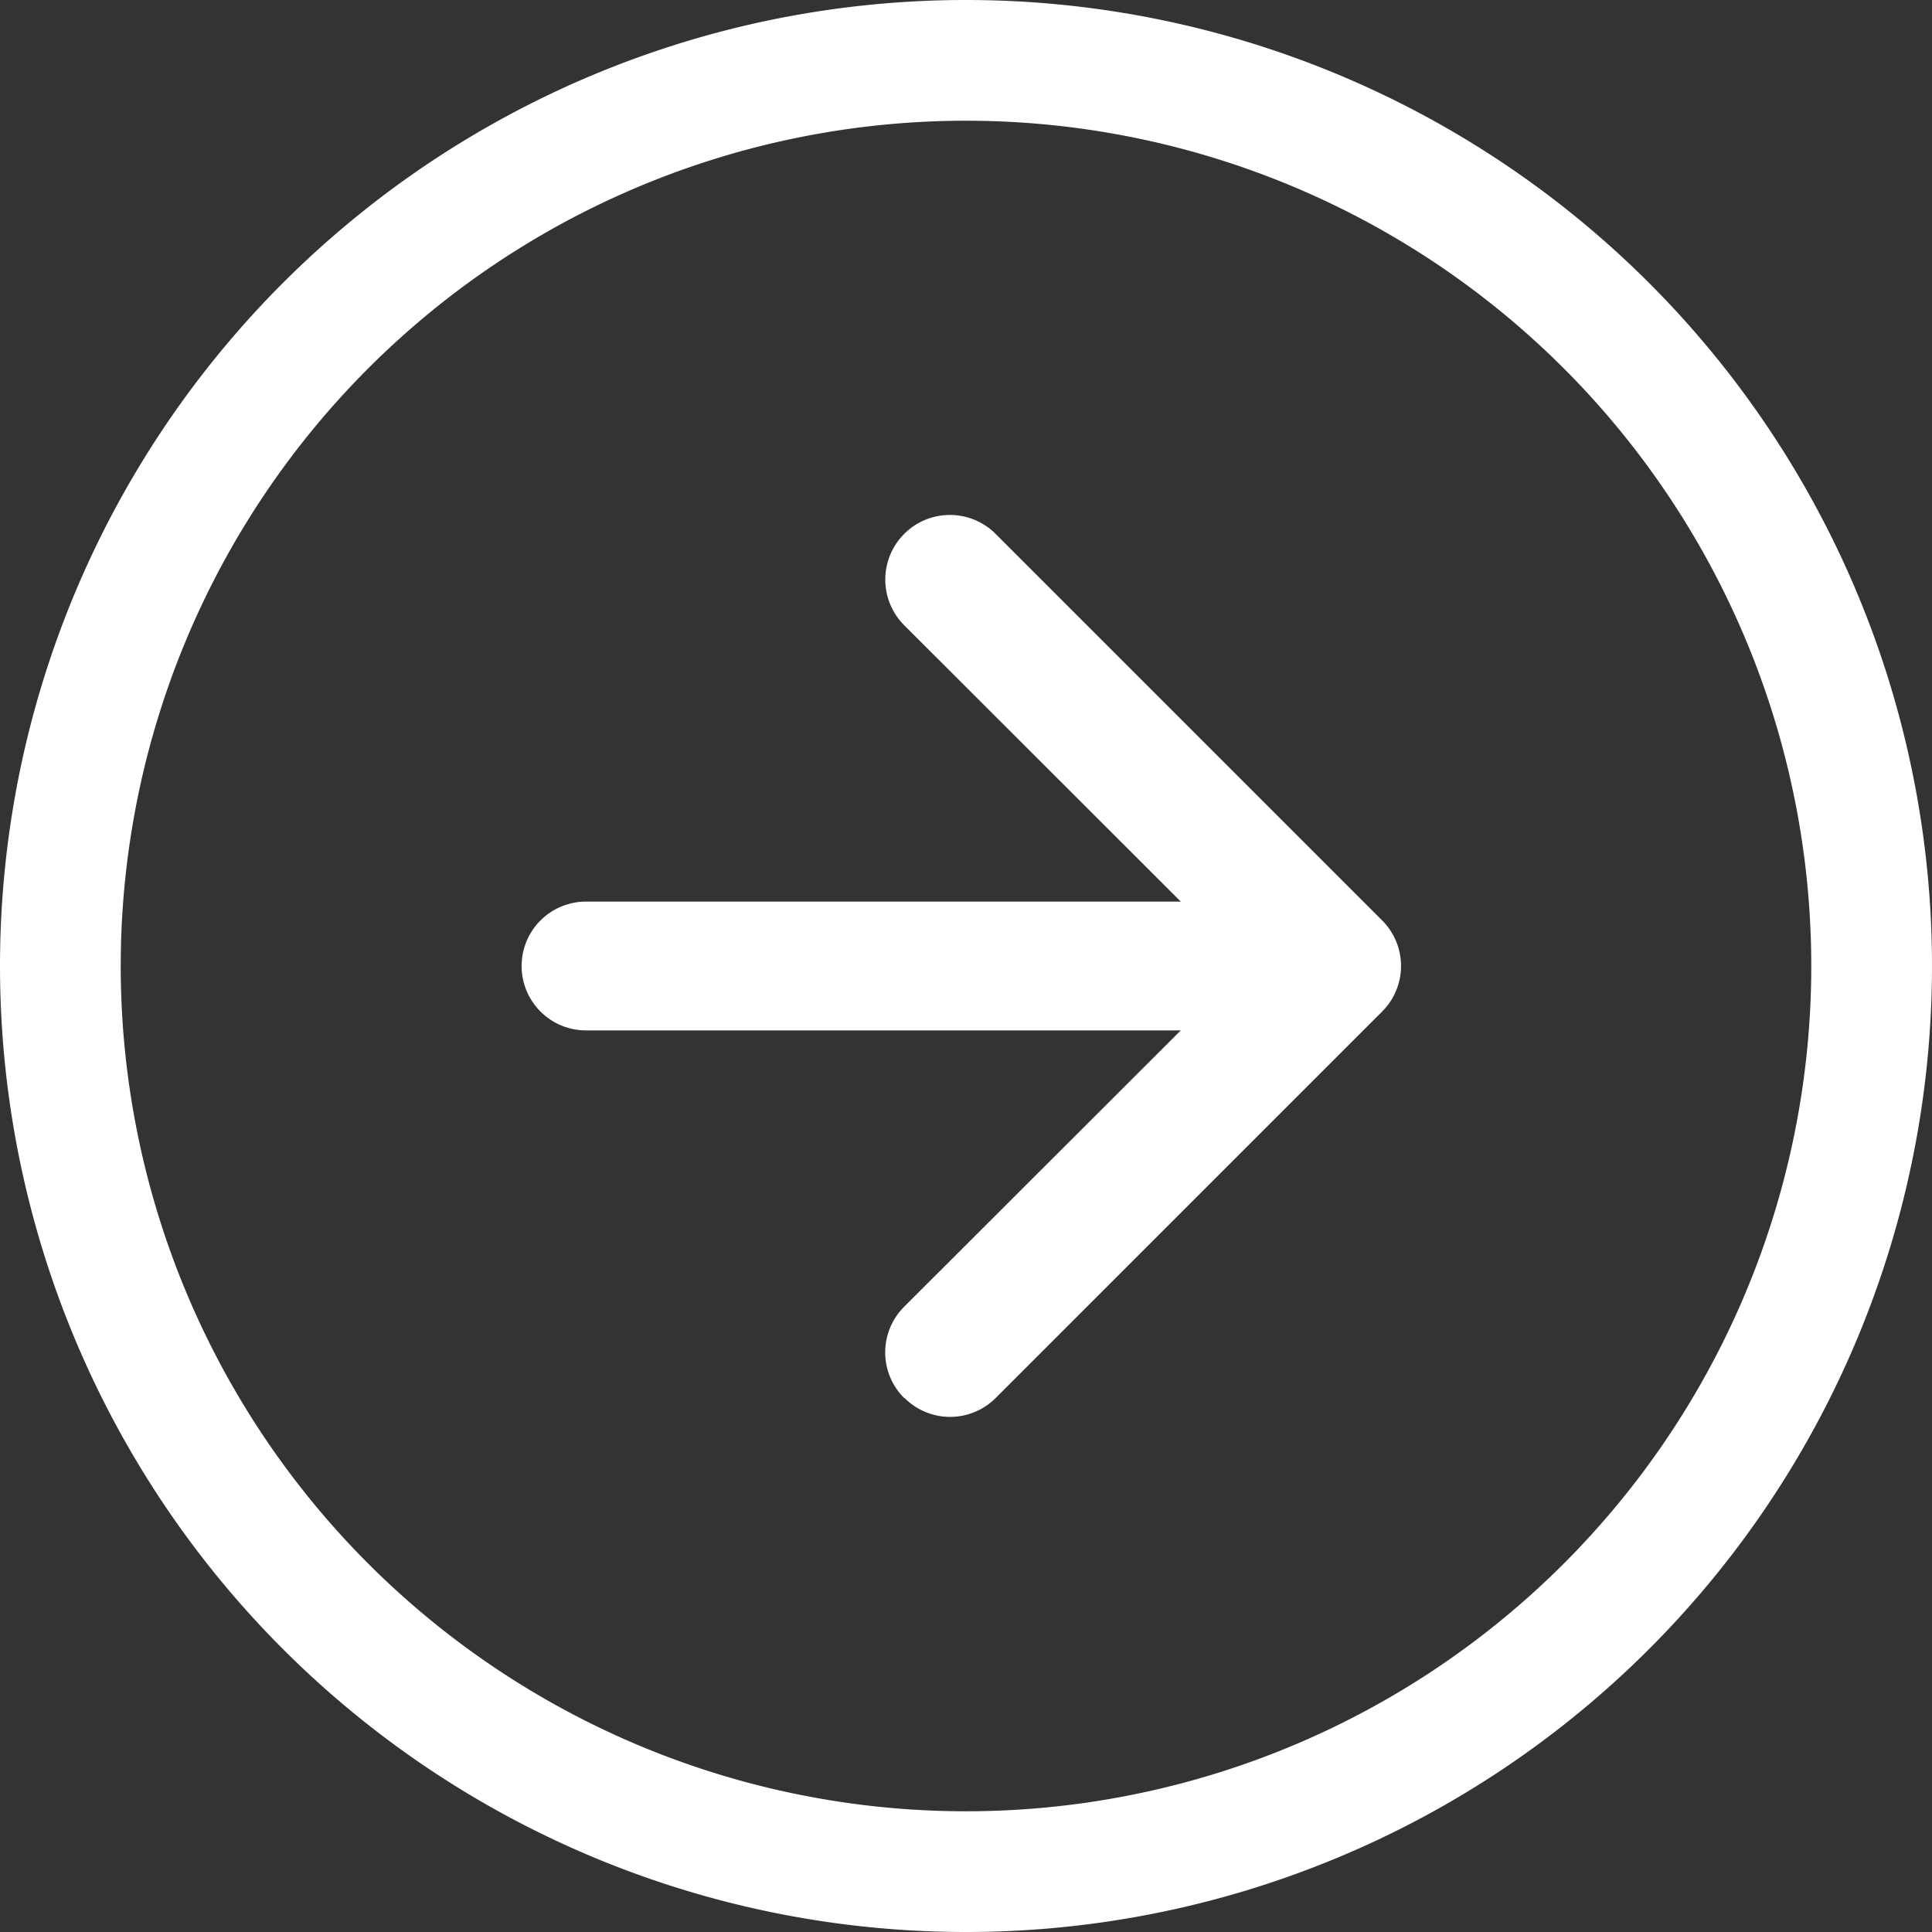 <?xml version="1.0" encoding="UTF-8"?> <svg xmlns="http://www.w3.org/2000/svg" id="arrow-right-circle" width="33.75" height="33.75" viewBox="0 0 33.75 33.75"><rect x="0" y="0" width="33.75" height="33.75" fill="#333333" stroke="none"/><path id="Path_8" data-name="Path 8" d="M16.875,31.641A14.766,14.766,0,1,0,2.109,16.875,14.766,14.766,0,0,0,16.875,31.641Zm0,2.109A16.875,16.875,0,1,0,0,16.875,16.875,16.875,0,0,0,16.875,33.75Z" fill="#fff" fill-rule="evenodd"></path><path id="Path_9" data-name="Path 9" d="M17.2,25.546a1.125,1.125,0,0,1,0-1.593L23.159,18,17.2,12.046A1.126,1.126,0,0,1,18.8,10.453l6.75,6.75a1.125,1.125,0,0,1,0,1.593l-6.75,6.75a1.125,1.125,0,0,1-1.593,0Z" transform="translate(-1.406 -1.125)" fill="#fff" fill-rule="evenodd"></path><path id="Path_10" data-name="Path 10" d="M10.125,18a1.125,1.125,0,0,1,1.125-1.125H22.5a1.125,1.125,0,0,1,0,2.25H11.25A1.125,1.125,0,0,1,10.125,18Z" transform="translate(-1.013 -1.125)" fill="#fff" fill-rule="evenodd"></path></svg> 